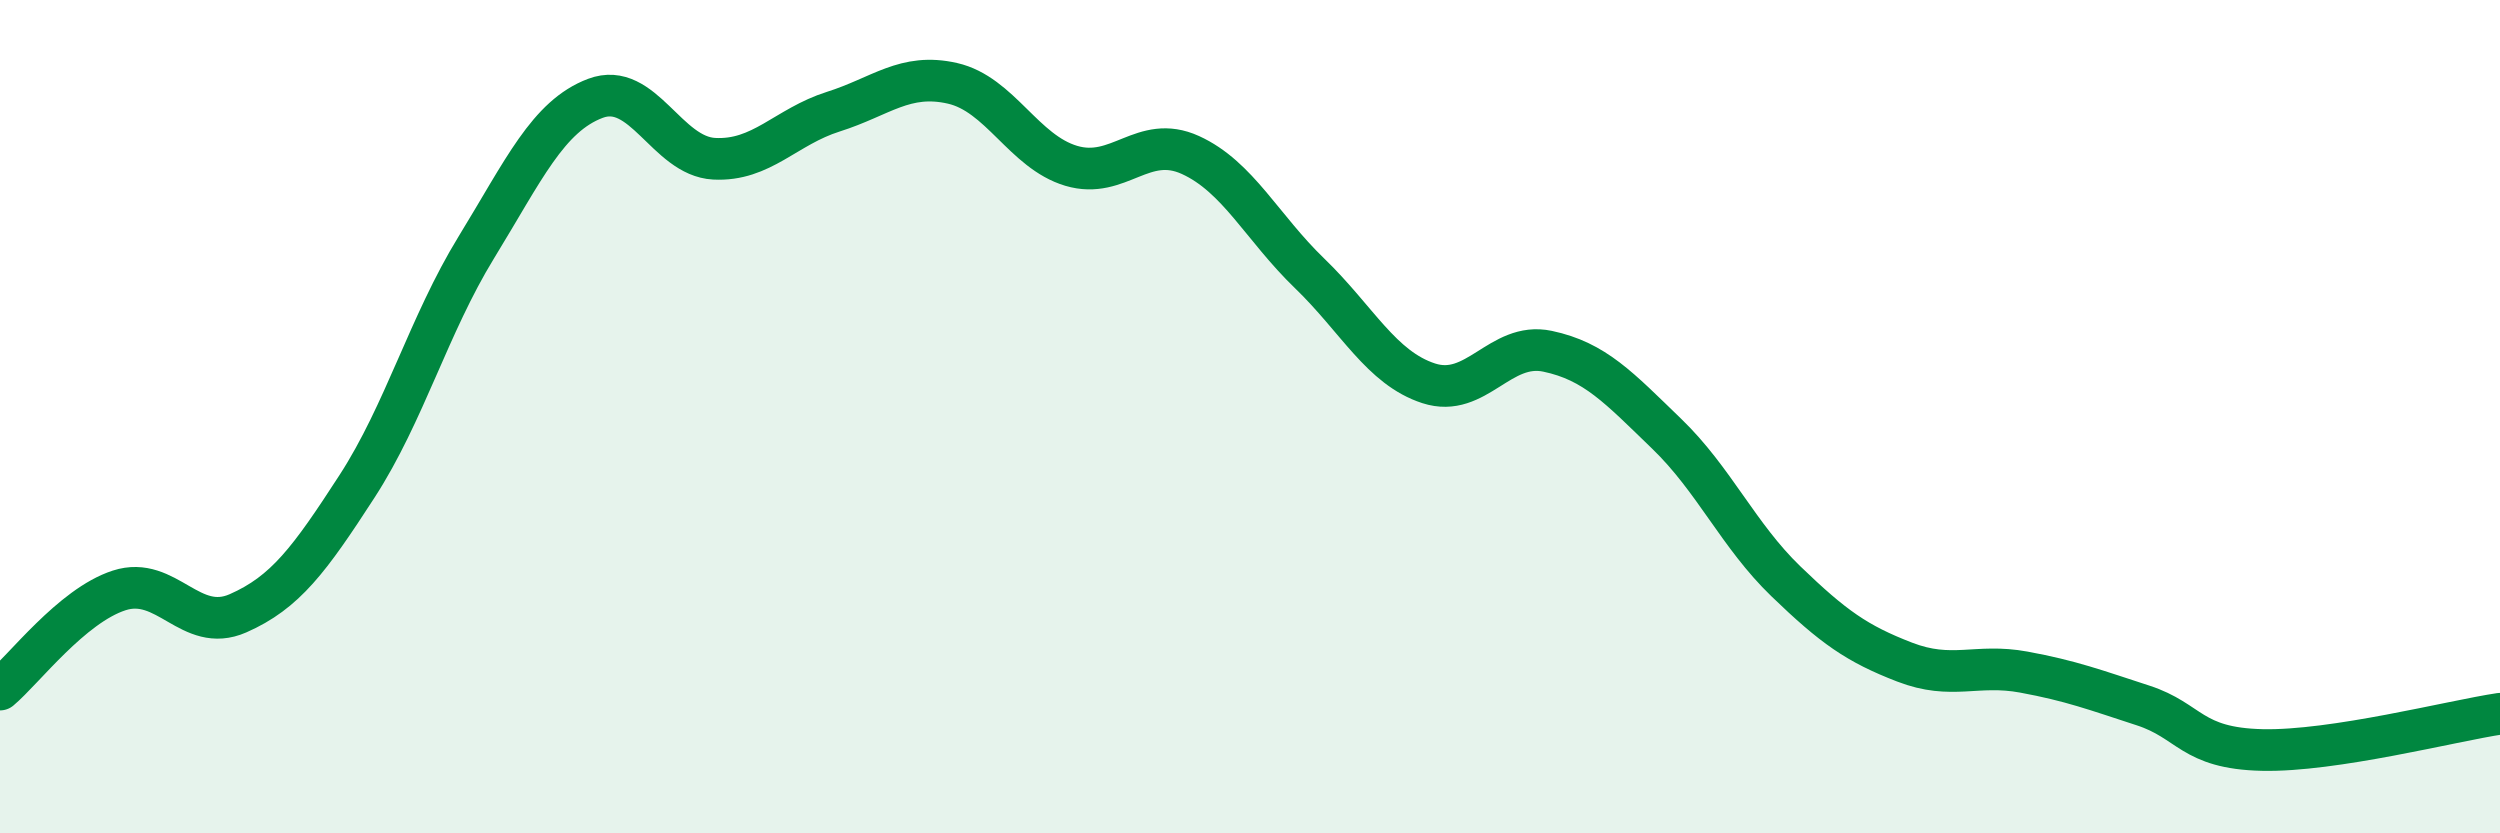 
    <svg width="60" height="20" viewBox="0 0 60 20" xmlns="http://www.w3.org/2000/svg">
      <path
        d="M 0,16.55 C 0.57,16.07 1.72,14.54 2.86,14.17 C 4,13.8 4.57,15.22 5.71,14.72 C 6.85,14.22 7.43,13.43 8.57,11.67 C 9.71,9.91 10.29,7.8 11.43,5.94 C 12.57,4.08 13.15,2.79 14.29,2.36 C 15.43,1.93 16,3.75 17.14,3.81 C 18.28,3.87 18.86,3.04 20,2.68 C 21.14,2.32 21.72,1.74 22.86,2 C 24,2.26 24.57,3.64 25.71,3.98 C 26.85,4.32 27.43,3.2 28.57,3.72 C 29.71,4.24 30.29,5.46 31.43,6.56 C 32.57,7.66 33.15,8.83 34.29,9.2 C 35.43,9.57 36,8.19 37.14,8.43 C 38.28,8.67 38.86,9.31 40,10.41 C 41.14,11.51 41.72,12.85 42.86,13.95 C 44,15.05 44.57,15.45 45.71,15.89 C 46.85,16.33 47.43,15.92 48.57,16.13 C 49.71,16.34 50.29,16.56 51.43,16.93 C 52.57,17.3 52.58,17.96 54.29,18 C 56,18.04 58.86,17.3 60,17.13L60 20L0 20Z"
        fill="#008740"
        opacity="0.1"
        stroke-linecap="round"
        stroke-linejoin="round"
      />
      <path
        d="M 0,16.55 C 0.57,16.07 1.72,14.54 2.86,14.17 C 4,13.8 4.57,15.22 5.71,14.72 C 6.85,14.22 7.43,13.43 8.57,11.67 C 9.71,9.91 10.29,7.8 11.43,5.94 C 12.57,4.08 13.15,2.79 14.29,2.36 C 15.43,1.93 16,3.75 17.14,3.81 C 18.28,3.87 18.86,3.04 20,2.68 C 21.14,2.32 21.72,1.74 22.86,2 C 24,2.26 24.57,3.64 25.71,3.98 C 26.85,4.32 27.43,3.2 28.57,3.72 C 29.71,4.24 30.29,5.46 31.43,6.56 C 32.57,7.66 33.15,8.83 34.29,9.2 C 35.43,9.57 36,8.19 37.14,8.43 C 38.28,8.67 38.86,9.31 40,10.41 C 41.14,11.51 41.72,12.85 42.86,13.95 C 44,15.05 44.57,15.45 45.71,15.89 C 46.85,16.33 47.43,15.92 48.57,16.13 C 49.71,16.34 50.29,16.56 51.43,16.93 C 52.57,17.3 52.58,17.96 54.29,18 C 56,18.04 58.86,17.3 60,17.13"
        stroke="#008740"
        stroke-width="1"
        fill="none"
        stroke-linecap="round"
        stroke-linejoin="round"
      />
    </svg>
  